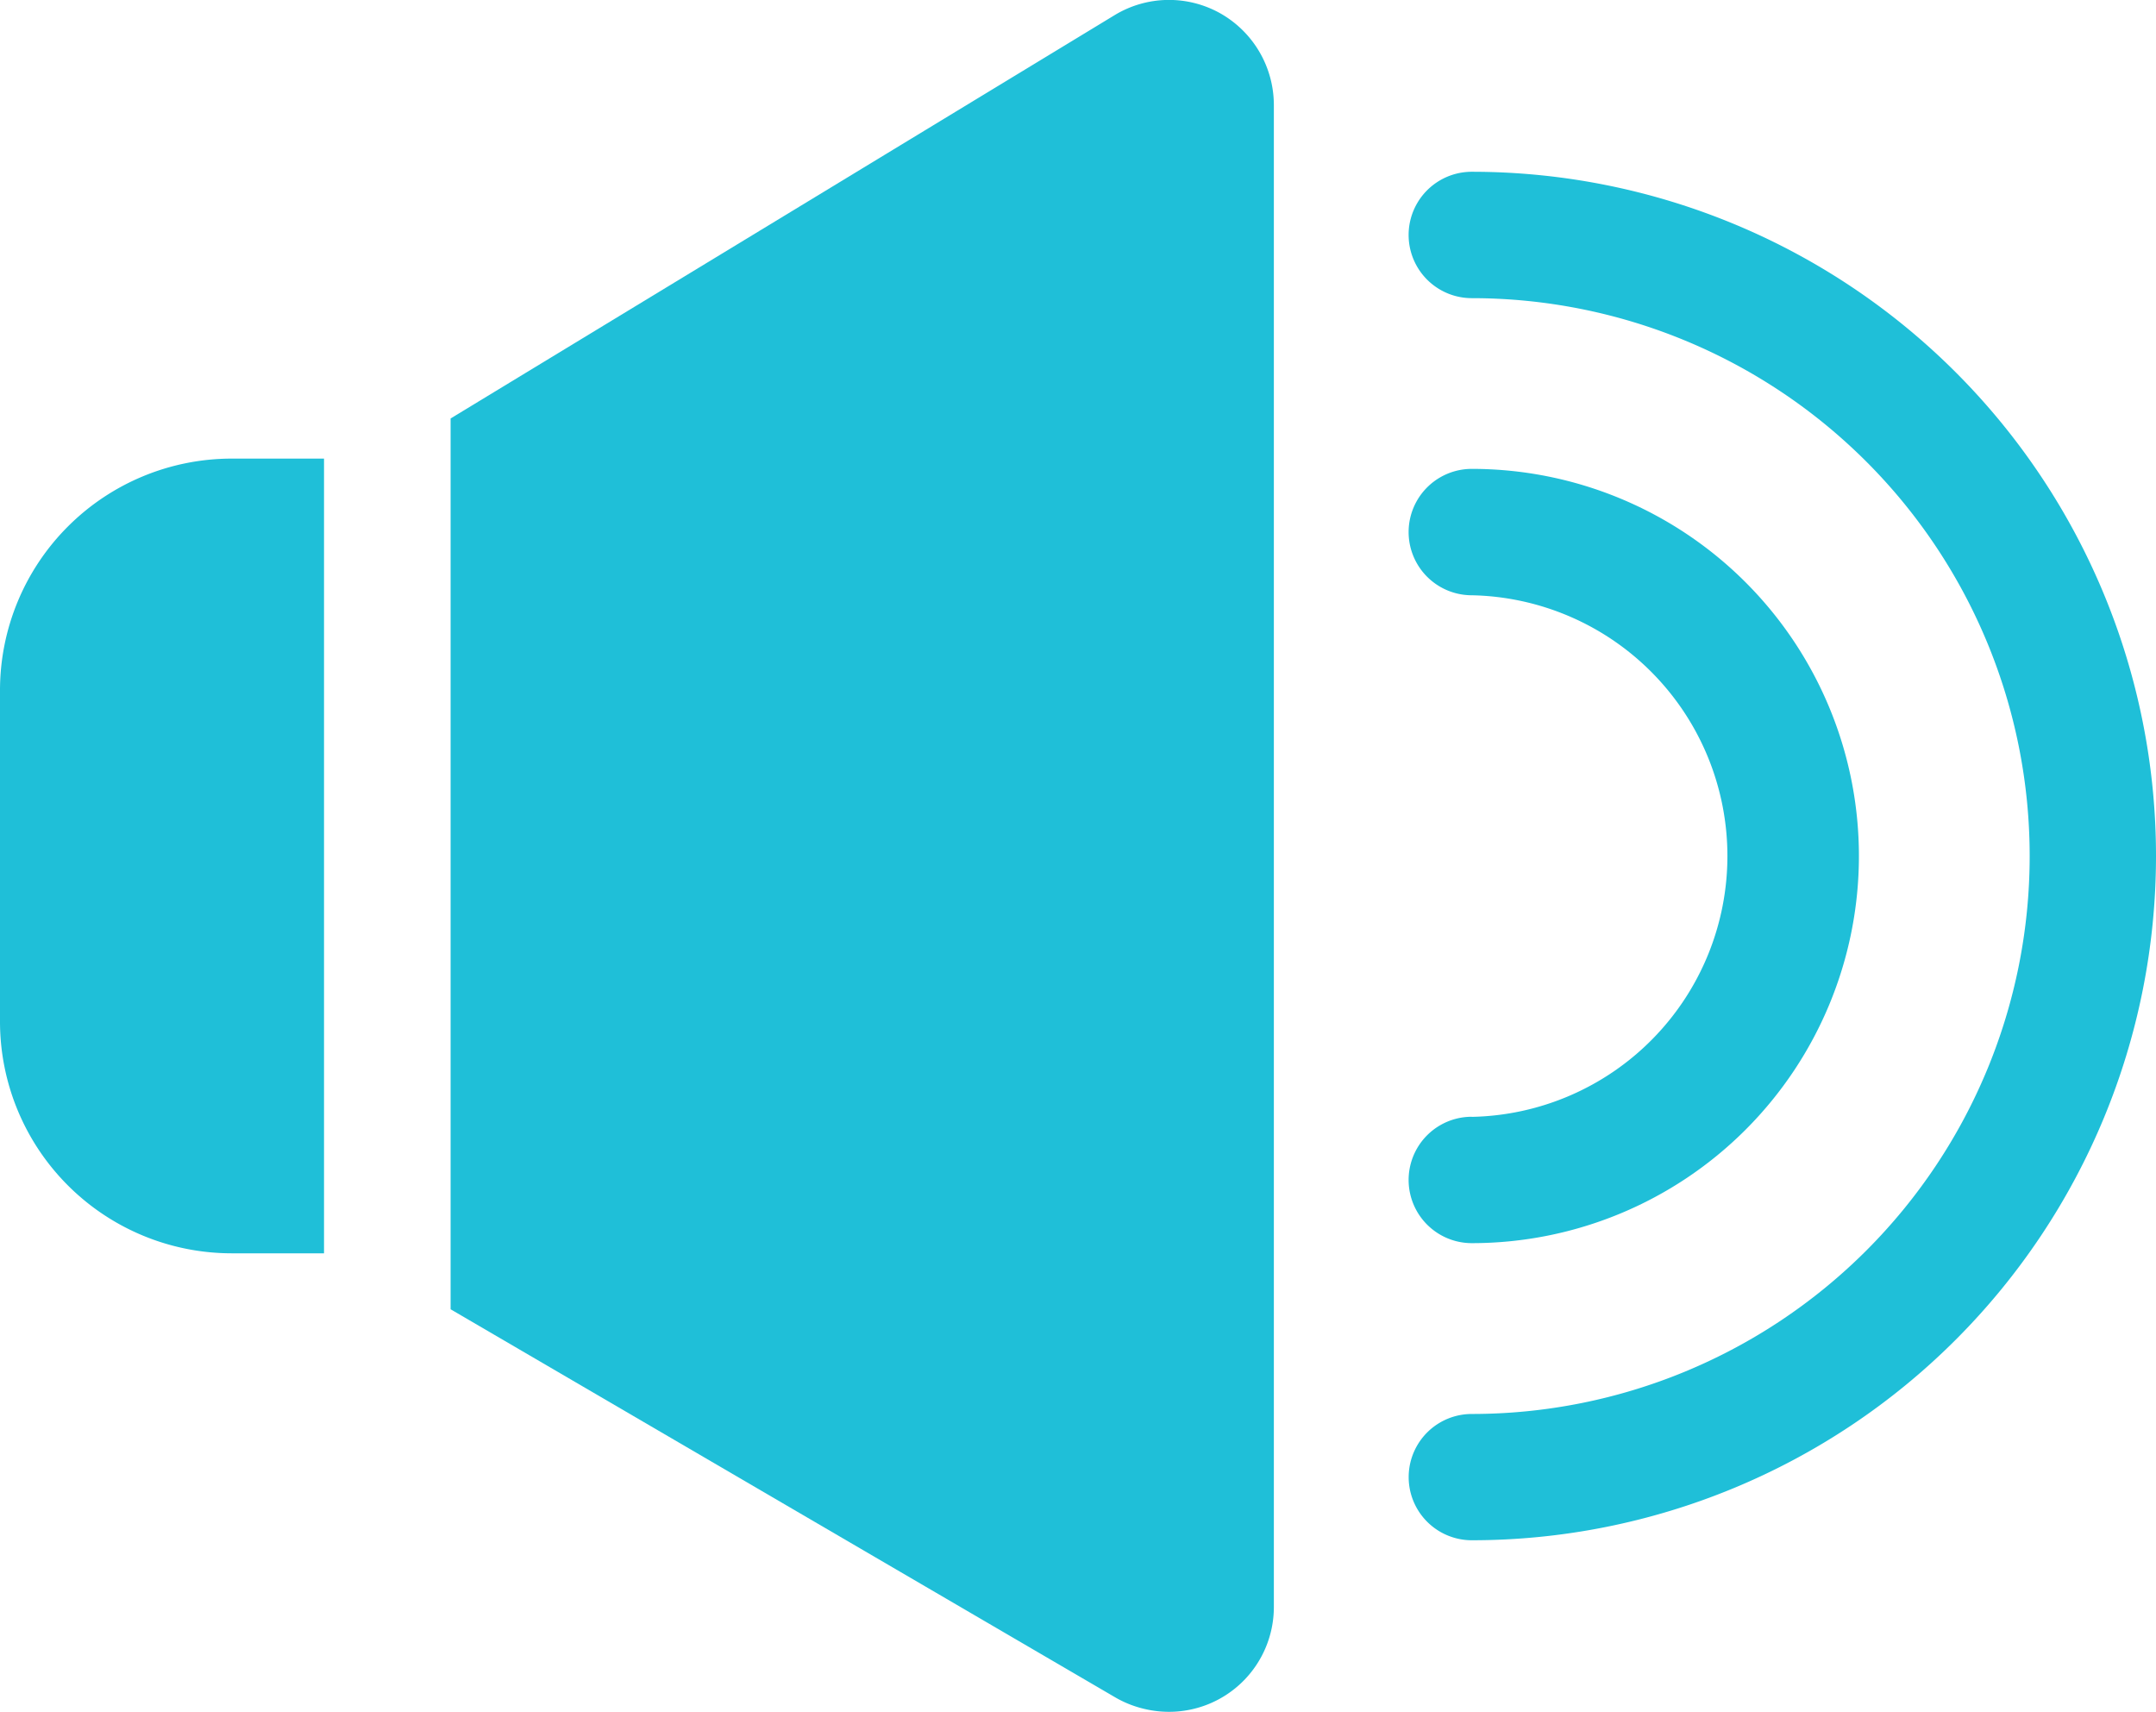 <svg xmlns="http://www.w3.org/2000/svg" width="20.574" height="16.335" viewBox="0 0 20.574 16.335"><defs><style>.a{fill:#1fbfd8;}</style></defs><g transform="translate(0 -52.75)"><path class="a" d="M0,163.85v3.163a2.212,2.212,0,0,0,2.21,2.21h.882V161.64H2.21A2.212,2.212,0,0,0,0,163.85Z" transform="translate(0 -104.514)"/><path class="a" d="M114.3,52.879a1,1,0,0,0-1.014.017l-6.334,3.847v8.5l6.349,3.707a1.008,1.008,0,0,0,.246.1,1.021,1.021,0,0,0,.261.034,1,1,0,0,0,1-1V53.754A1.006,1.006,0,0,0,114.3,52.879Z" transform="translate(-102.652 0)"/><path class="a" d="M335.129,170.254a.6.6,0,1,0,0,1.206,3.694,3.694,0,0,0,0-7.388.6.6,0,1,0,0,1.206,2.489,2.489,0,0,1,0,4.977Z" transform="translate(-321.084 -106.848)"/><path class="a" d="M335.129,93.525a.6.6,0,1,0,0,1.206,5.323,5.323,0,0,1,0,10.647.6.6,0,1,0,0,1.205,6.529,6.529,0,0,0,0-13.058Z" transform="translate(-321.084 -39.136)"/></g></svg>